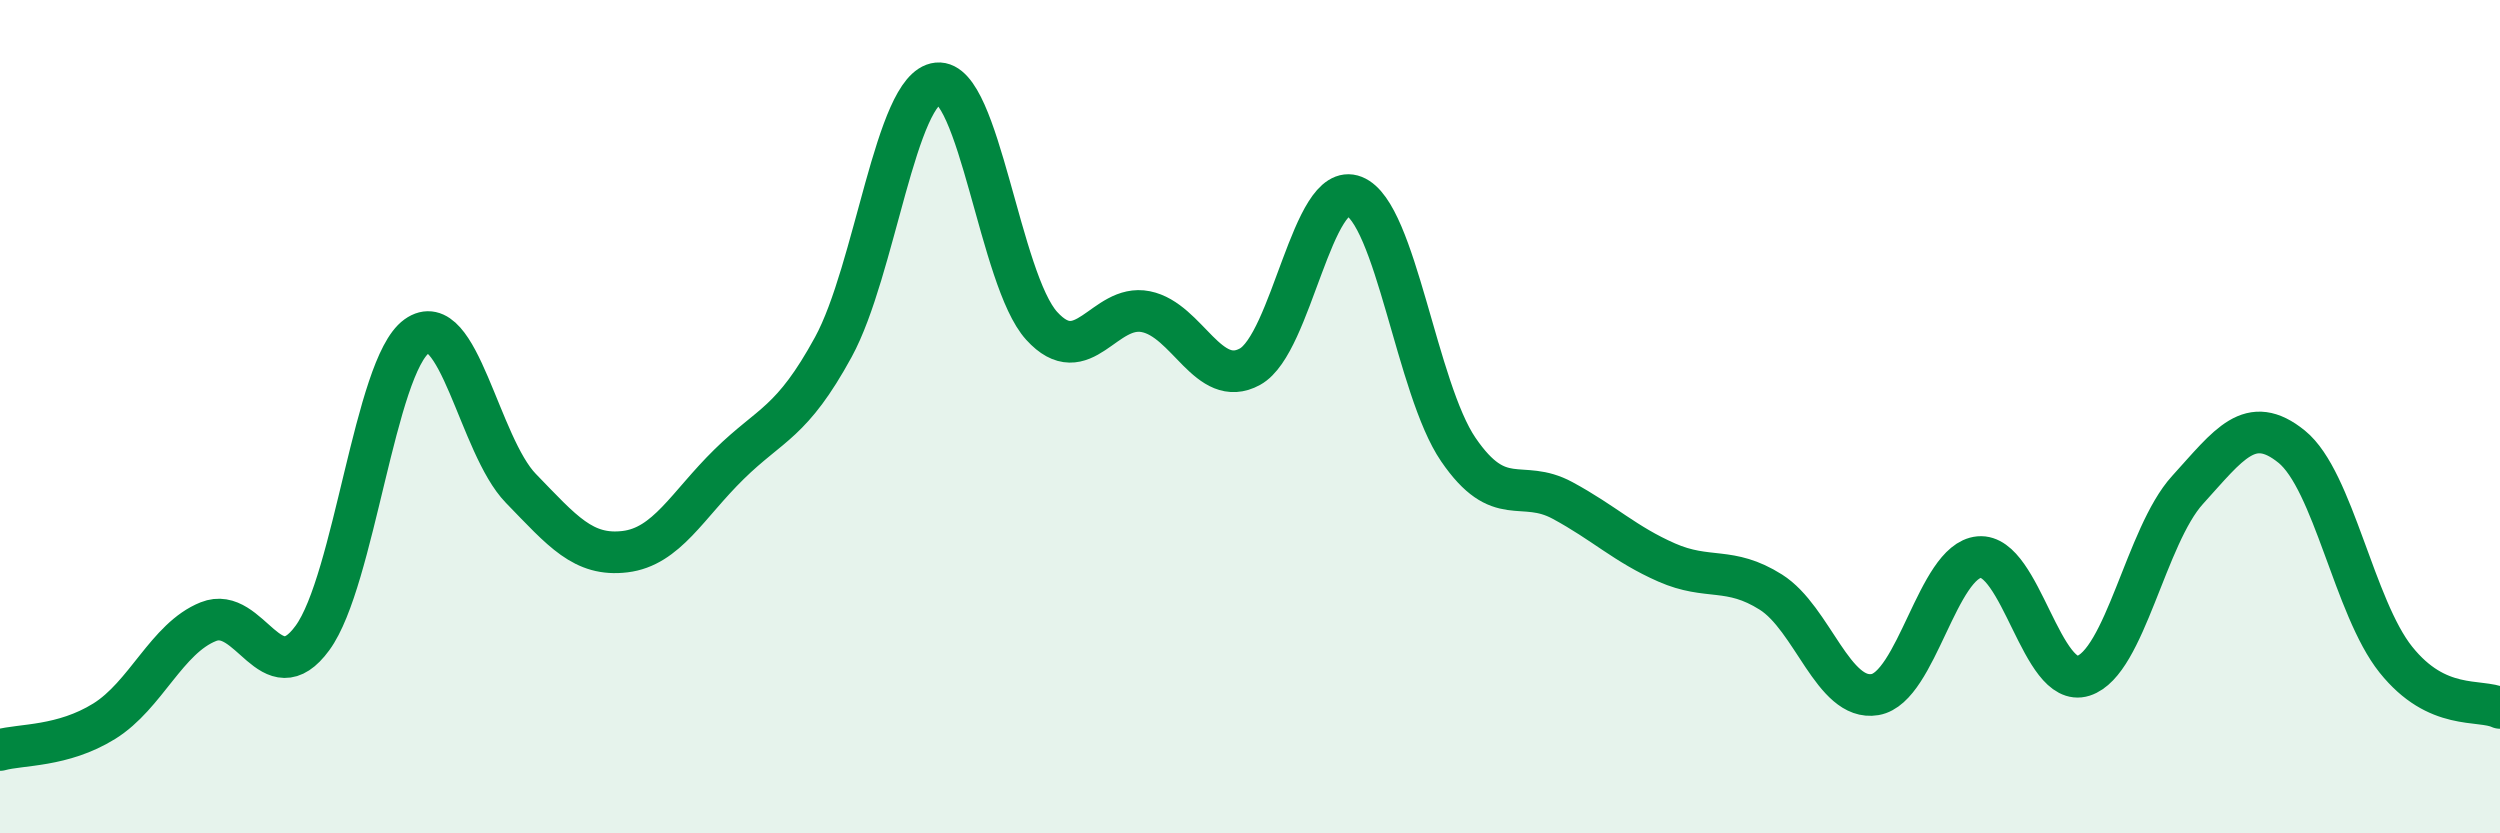 
    <svg width="60" height="20" viewBox="0 0 60 20" xmlns="http://www.w3.org/2000/svg">
      <path
        d="M 0,18 C 0.5,17.86 1.5,17.93 2.5,17.31 C 3.5,16.69 4,15.32 5,14.92 C 6,14.52 6.5,16.68 7.5,15.31 C 8.5,13.94 9,8.79 10,8.07 C 11,7.35 11.5,10.69 12.5,11.72 C 13.5,12.75 14,13.36 15,13.24 C 16,13.12 16.5,12.12 17.5,11.14 C 18.5,10.16 19,10.16 20,8.33 C 21,6.5 21.5,2.1 22.5,2 C 23.5,1.9 24,6.72 25,7.82 C 26,8.92 26.5,7.28 27.5,7.48 C 28.5,7.68 29,9.35 30,8.8 C 31,8.25 31.5,4.31 32.5,4.71 C 33.5,5.11 34,9.33 35,10.79 C 36,12.25 36.5,11.47 37.5,12.01 C 38.5,12.55 39,13.06 40,13.5 C 41,13.94 41.5,13.58 42.5,14.21 C 43.5,14.84 44,16.84 45,16.67 C 46,16.5 46.5,13.46 47.5,13.37 C 48.5,13.28 49,16.54 50,16.22 C 51,15.9 51.5,12.86 52.5,11.76 C 53.5,10.66 54,9.91 55,10.72 C 56,11.53 56.5,14.58 57.5,15.83 C 58.5,17.08 59.5,16.76 60,16.99L60 20L0 20Z"
        fill="#008740"
        opacity="0.1"
        stroke-linecap="round"
        stroke-linejoin="round"
      />
      <path
        d="M 0,18 C 0.5,17.86 1.5,17.93 2.5,17.31 C 3.5,16.69 4,15.32 5,14.92 C 6,14.52 6.5,16.68 7.5,15.31 C 8.5,13.94 9,8.79 10,8.07 C 11,7.35 11.5,10.69 12.5,11.72 C 13.5,12.75 14,13.36 15,13.24 C 16,13.12 16.5,12.12 17.5,11.14 C 18.5,10.16 19,10.16 20,8.33 C 21,6.5 21.5,2.1 22.5,2 C 23.5,1.9 24,6.72 25,7.82 C 26,8.92 26.5,7.28 27.5,7.48 C 28.5,7.68 29,9.35 30,8.8 C 31,8.25 31.5,4.31 32.5,4.71 C 33.5,5.11 34,9.33 35,10.79 C 36,12.25 36.5,11.47 37.5,12.01 C 38.5,12.55 39,13.06 40,13.5 C 41,13.94 41.5,13.58 42.5,14.21 C 43.5,14.84 44,16.84 45,16.67 C 46,16.5 46.5,13.46 47.5,13.37 C 48.5,13.28 49,16.54 50,16.22 C 51,15.9 51.5,12.86 52.5,11.76 C 53.5,10.66 54,9.91 55,10.72 C 56,11.53 56.5,14.58 57.5,15.83 C 58.5,17.08 59.5,16.76 60,16.99"
        stroke="#008740"
        stroke-width="1"
        fill="none"
        stroke-linecap="round"
        stroke-linejoin="round"
      />
    </svg>
  